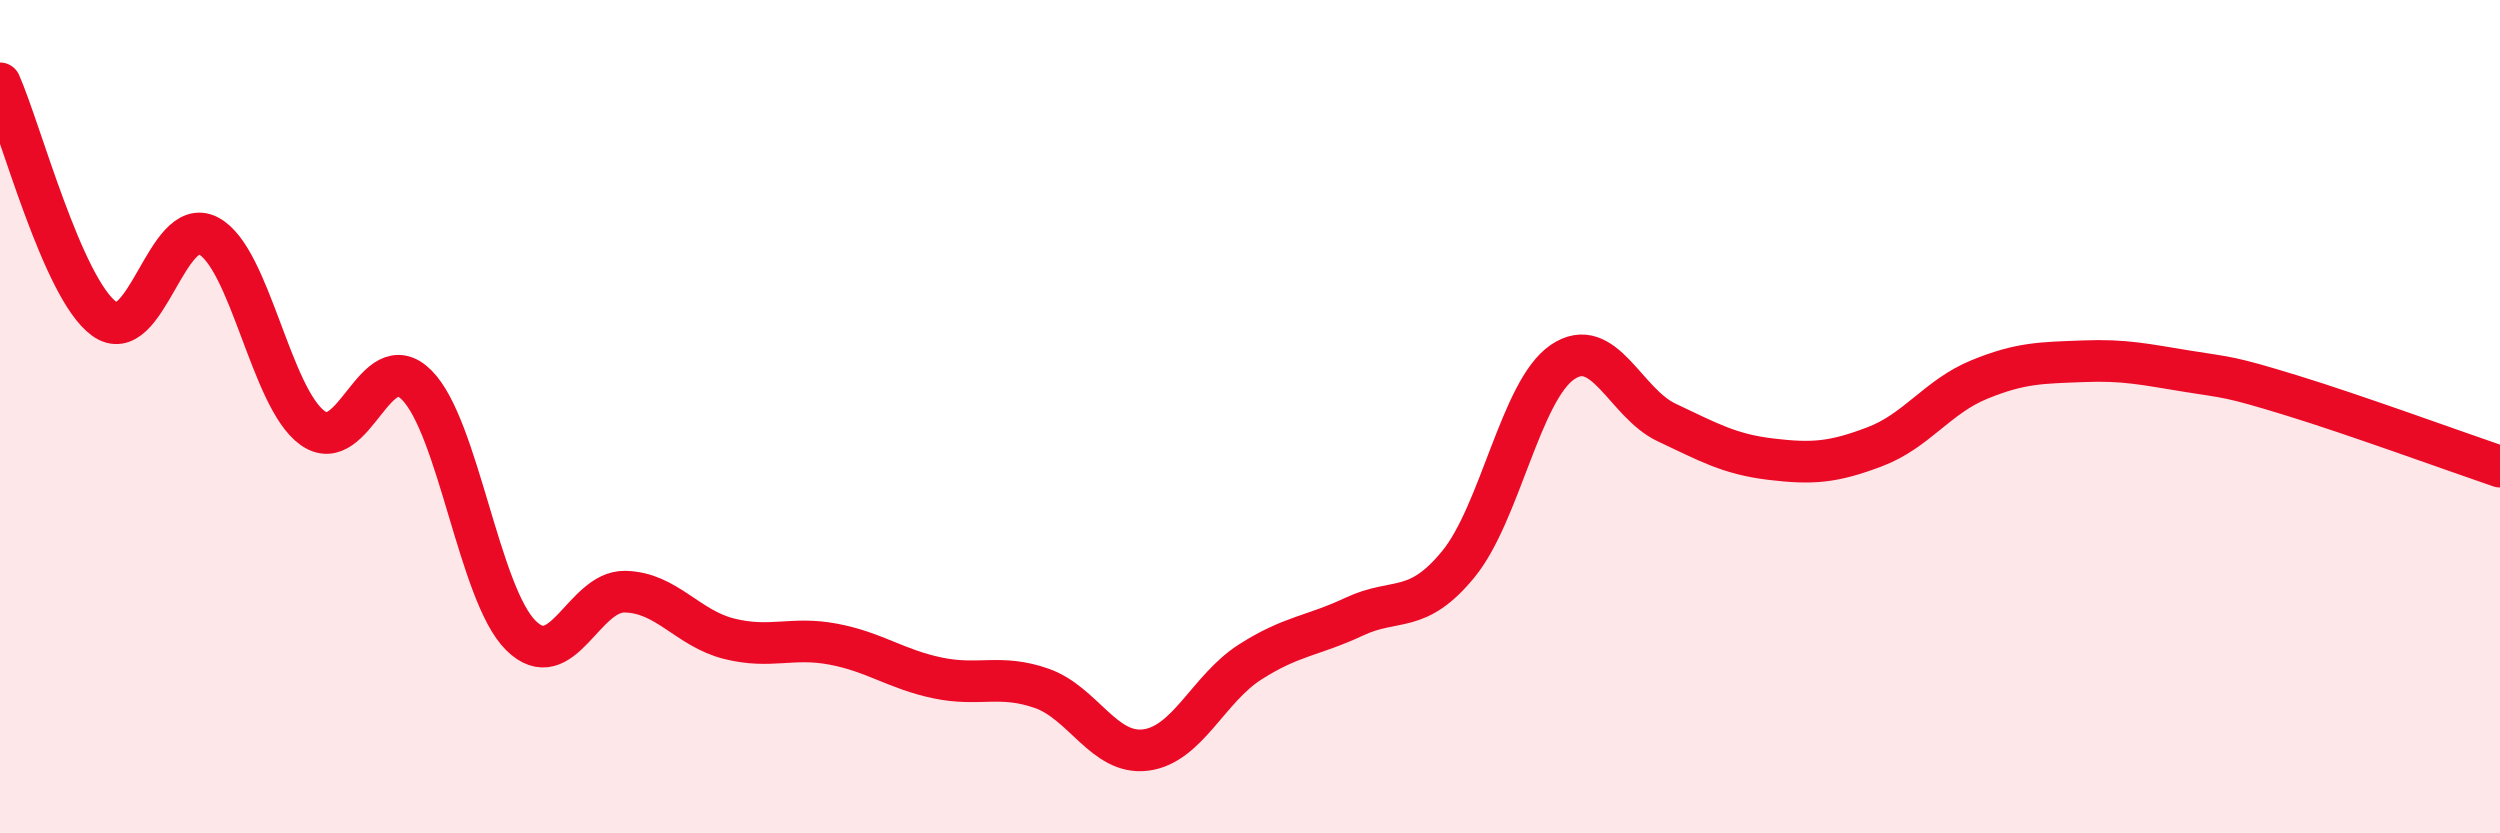 
    <svg width="60" height="20" viewBox="0 0 60 20" xmlns="http://www.w3.org/2000/svg">
      <path
        d="M 0,2 C 0.5,3.13 1.5,6.92 2.5,7.65 C 3.5,8.38 4,5.14 5,5.66 C 6,6.18 6.5,9.55 7.5,10.27 C 8.5,10.99 9,8.24 10,9.24 C 11,10.24 11.5,14.26 12.5,15.25 C 13.5,16.24 14,14.18 15,14.2 C 16,14.22 16.5,15.08 17.5,15.33 C 18.5,15.58 19,15.27 20,15.46 C 21,15.65 21.5,16.06 22.5,16.27 C 23.5,16.48 24,16.17 25,16.52 C 26,16.87 26.5,18.13 27.5,18 C 28.5,17.87 29,16.53 30,15.89 C 31,15.25 31.5,15.27 32.5,14.8 C 33.5,14.33 34,14.76 35,13.54 C 36,12.32 36.5,9.37 37.5,8.69 C 38.5,8.01 39,9.67 40,10.14 C 41,10.61 41.5,10.9 42.5,11.02 C 43.5,11.14 44,11.1 45,10.72 C 46,10.34 46.5,9.52 47.5,9.11 C 48.5,8.7 49,8.71 50,8.67 C 51,8.63 51.5,8.75 52.5,8.91 C 53.5,9.07 53.5,9.03 55,9.49 C 56.5,9.95 59,10.86 60,11.2L60 20L0 20Z"
        fill="#EB0A25"
        opacity="0.1"
        stroke-linecap="round"
        stroke-linejoin="round"
      />
      <path
        d="M 0,2 C 0.5,3.13 1.5,6.92 2.5,7.65 C 3.5,8.38 4,5.14 5,5.66 C 6,6.18 6.5,9.55 7.5,10.27 C 8.5,10.99 9,8.24 10,9.24 C 11,10.24 11.5,14.26 12.5,15.25 C 13.5,16.24 14,14.18 15,14.2 C 16,14.22 16.5,15.08 17.5,15.33 C 18.5,15.58 19,15.27 20,15.46 C 21,15.65 21.5,16.06 22.5,16.27 C 23.5,16.48 24,16.17 25,16.52 C 26,16.87 26.5,18.13 27.5,18 C 28.5,17.87 29,16.53 30,15.89 C 31,15.25 31.5,15.27 32.5,14.8 C 33.5,14.33 34,14.76 35,13.54 C 36,12.32 36.5,9.37 37.5,8.69 C 38.5,8.01 39,9.67 40,10.14 C 41,10.61 41.5,10.9 42.5,11.02 C 43.5,11.14 44,11.1 45,10.72 C 46,10.34 46.5,9.52 47.5,9.11 C 48.5,8.7 49,8.71 50,8.67 C 51,8.63 51.5,8.75 52.5,8.91 C 53.5,9.07 53.5,9.03 55,9.49 C 56.5,9.95 59,10.86 60,11.2"
        stroke="#EB0A25"
        stroke-width="1"
        fill="none"
        stroke-linecap="round"
        stroke-linejoin="round"
      />
    </svg>
  